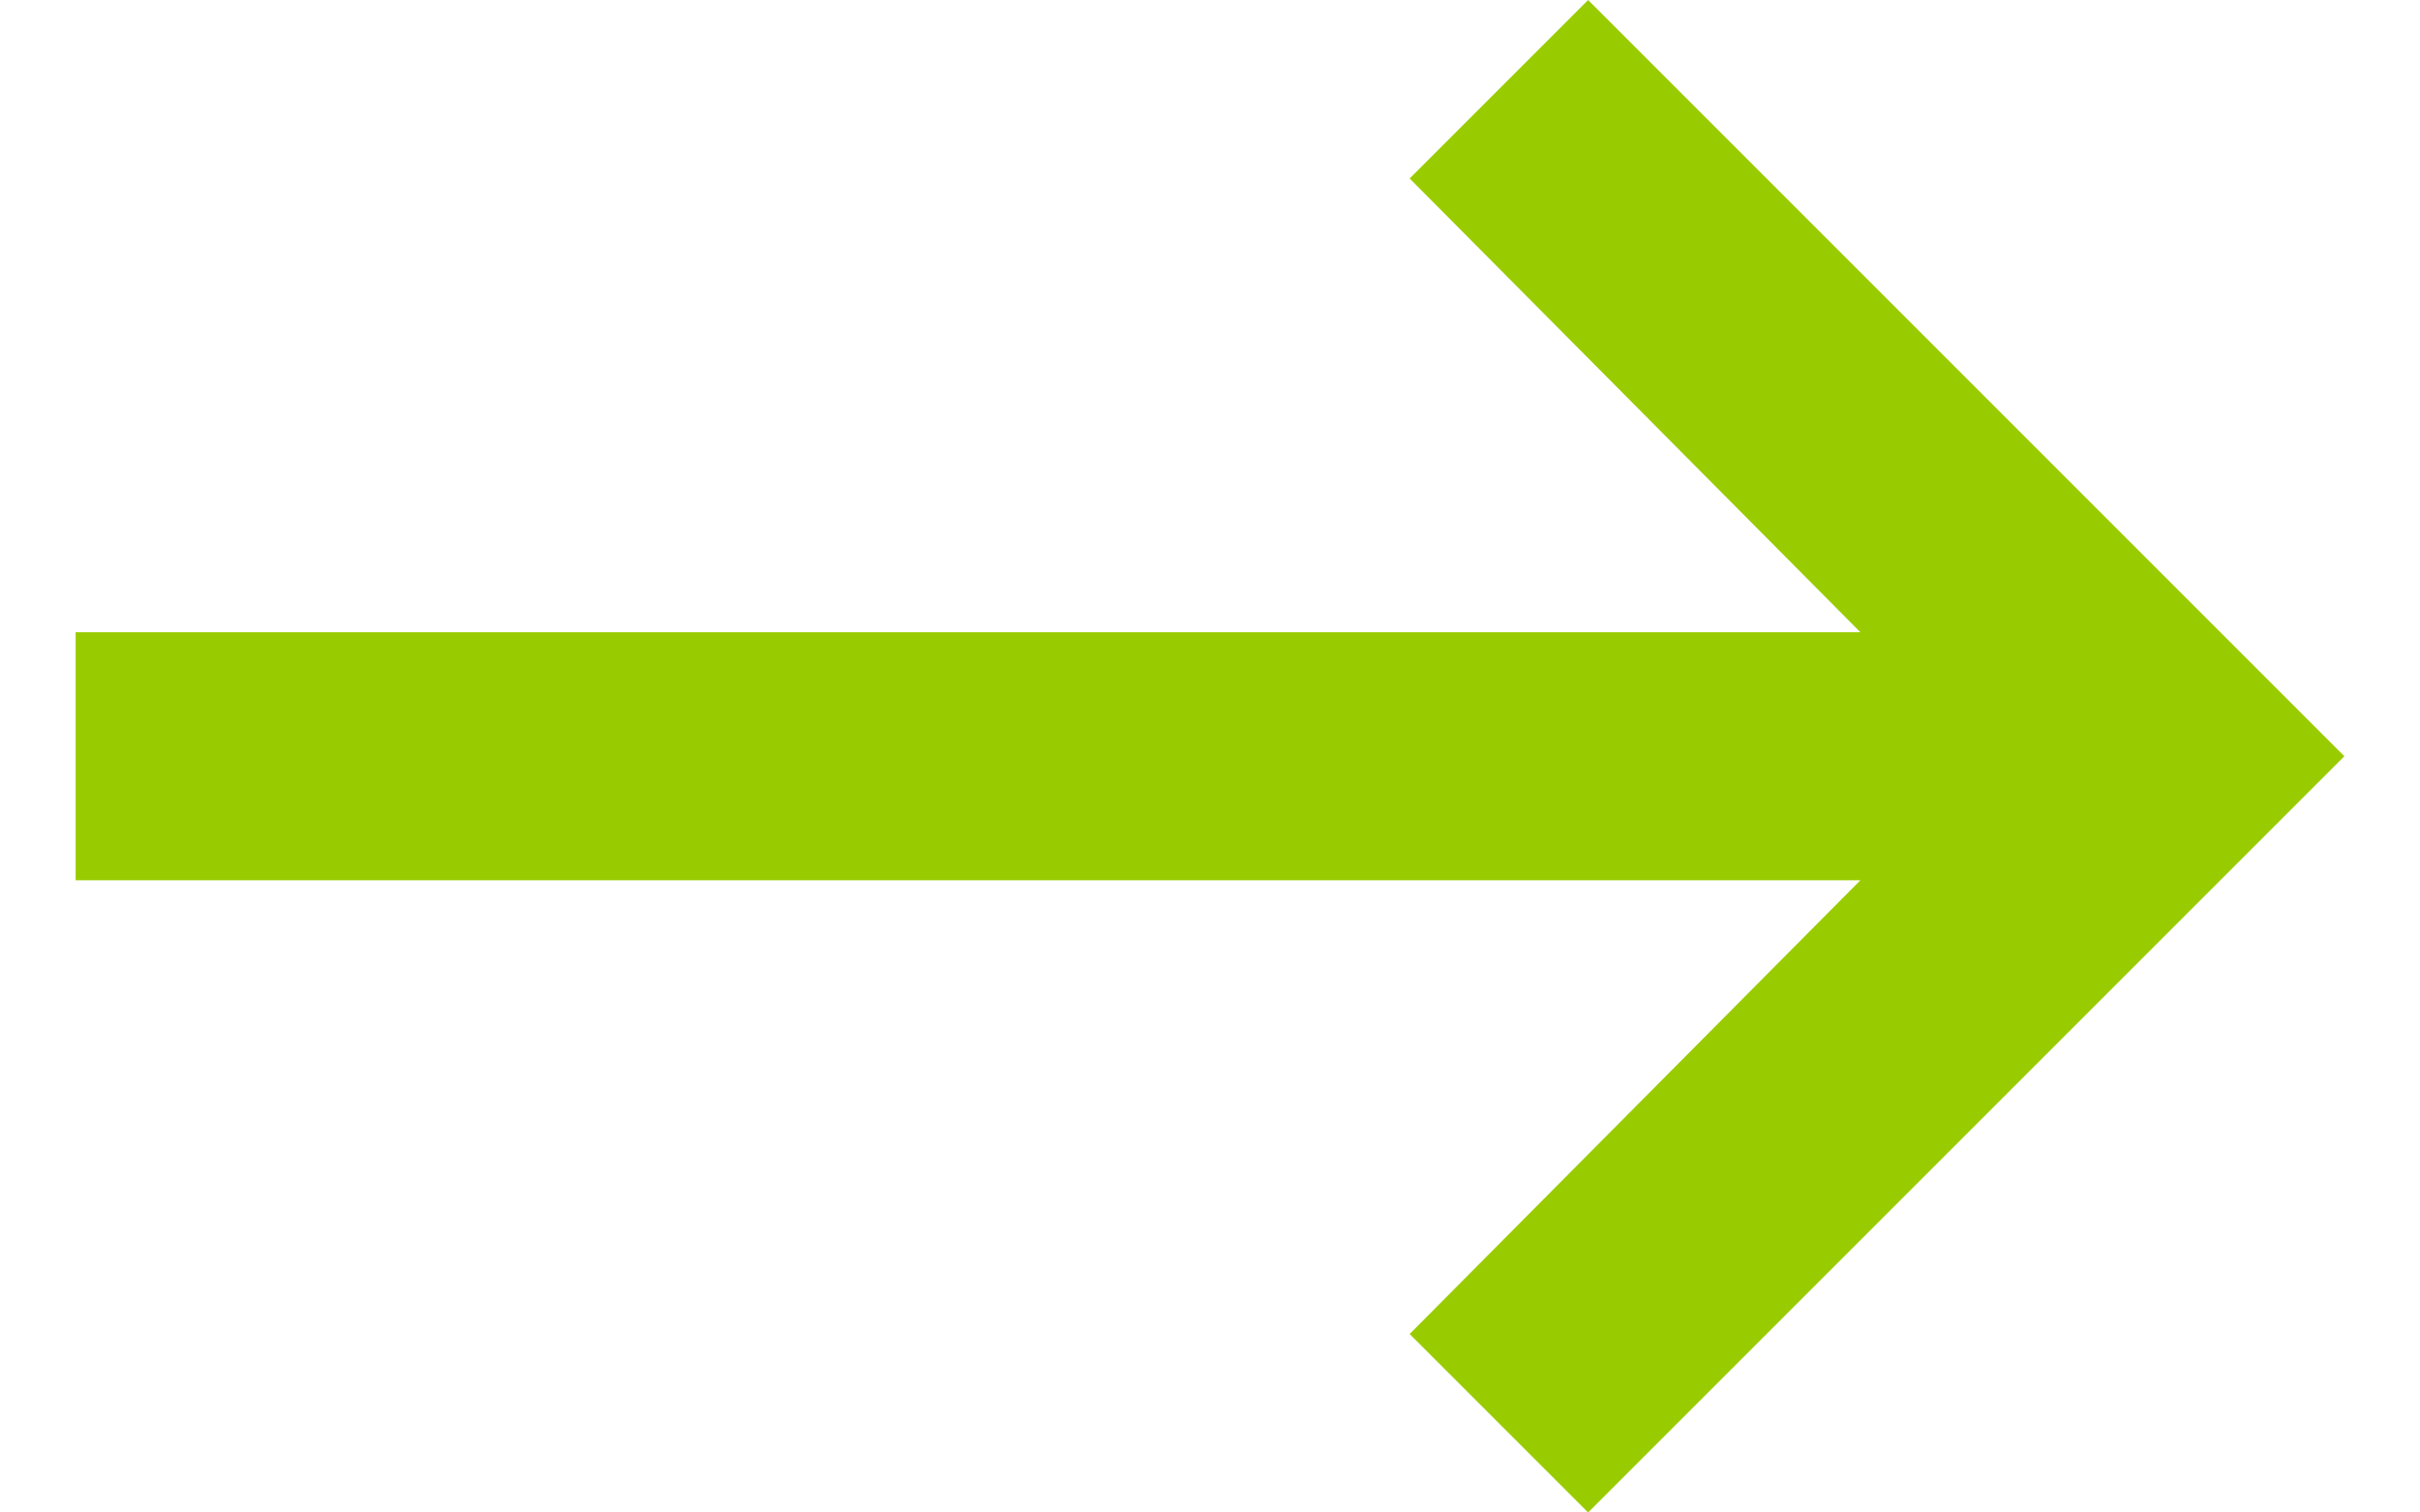 <?xml version="1.0" encoding="UTF-8"?>
<svg width="24px" height="15px" viewBox="0 0 24 15" version="1.1" xmlns="http://www.w3.org/2000/svg" xmlns:xlink="http://www.w3.org/1999/xlink">
    <title>um_sentido</title>
    <g id="alterações-20/06" stroke="none" stroke-width="1" fill="none" fill-rule="evenodd">
        <g id="1-detail_alternate-copy" transform="translate(-61, -736)" fill="#99cc00" fill-rule="nonzero">
            <polygon id="um_sentido" transform="translate(73, 743.5) scale(-1, 1) translate(-73, -743.5) " points="69.25 751 71.02 749.23 66.55 744.73 84.25 744.73 84.25 742.27 66.55 742.27 71.02 737.77 69.25 736 61.75 743.5"></polygon>
        </g>
    </g>
</svg>
